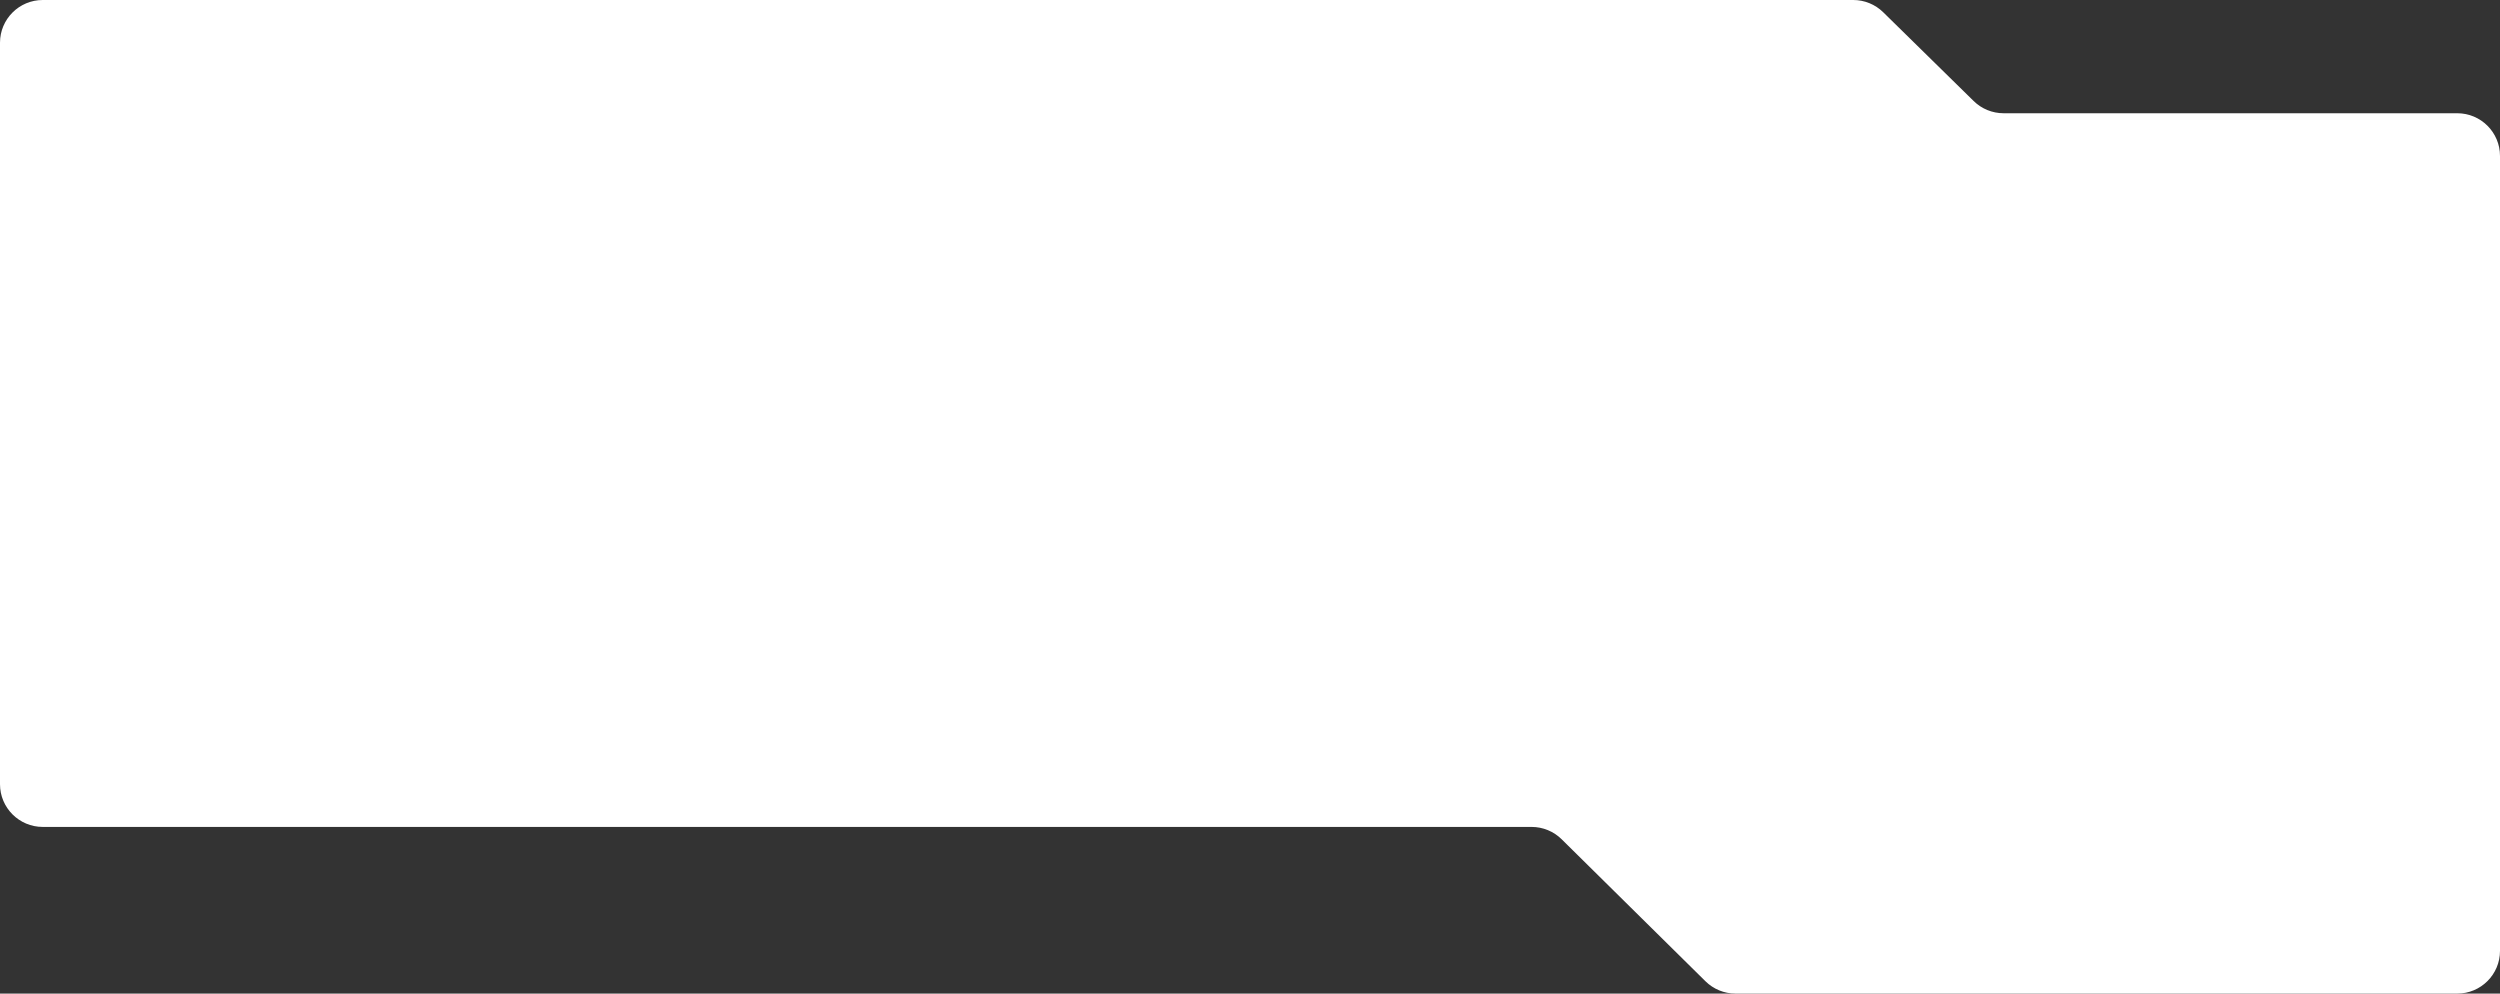 <?xml version="1.0" encoding="UTF-8"?> <svg xmlns="http://www.w3.org/2000/svg" width="1170" height="465" viewBox="0 0 1170 465" fill="none"><rect x="0" y="0" width="1170" height="465" fill="#333333" stroke="none"/><path d="M881.334 5.726L923.666 47.274C927.405 50.944 932.435 53 937.675 53H1150C1161.05 53 1170 61.954 1170 73V445C1170 456.046 1161.05 465 1150 465H812.21C806.95 465 801.901 462.928 798.158 459.232L730.842 392.768C727.099 389.072 722.05 387 716.79 387H20C8.954 387 0 378.046 0 367V20C0 8.954 8.954 0 20 0H867.325C872.565 0 877.595 2.056 881.334 5.726Z" fill="white"></path></svg> 